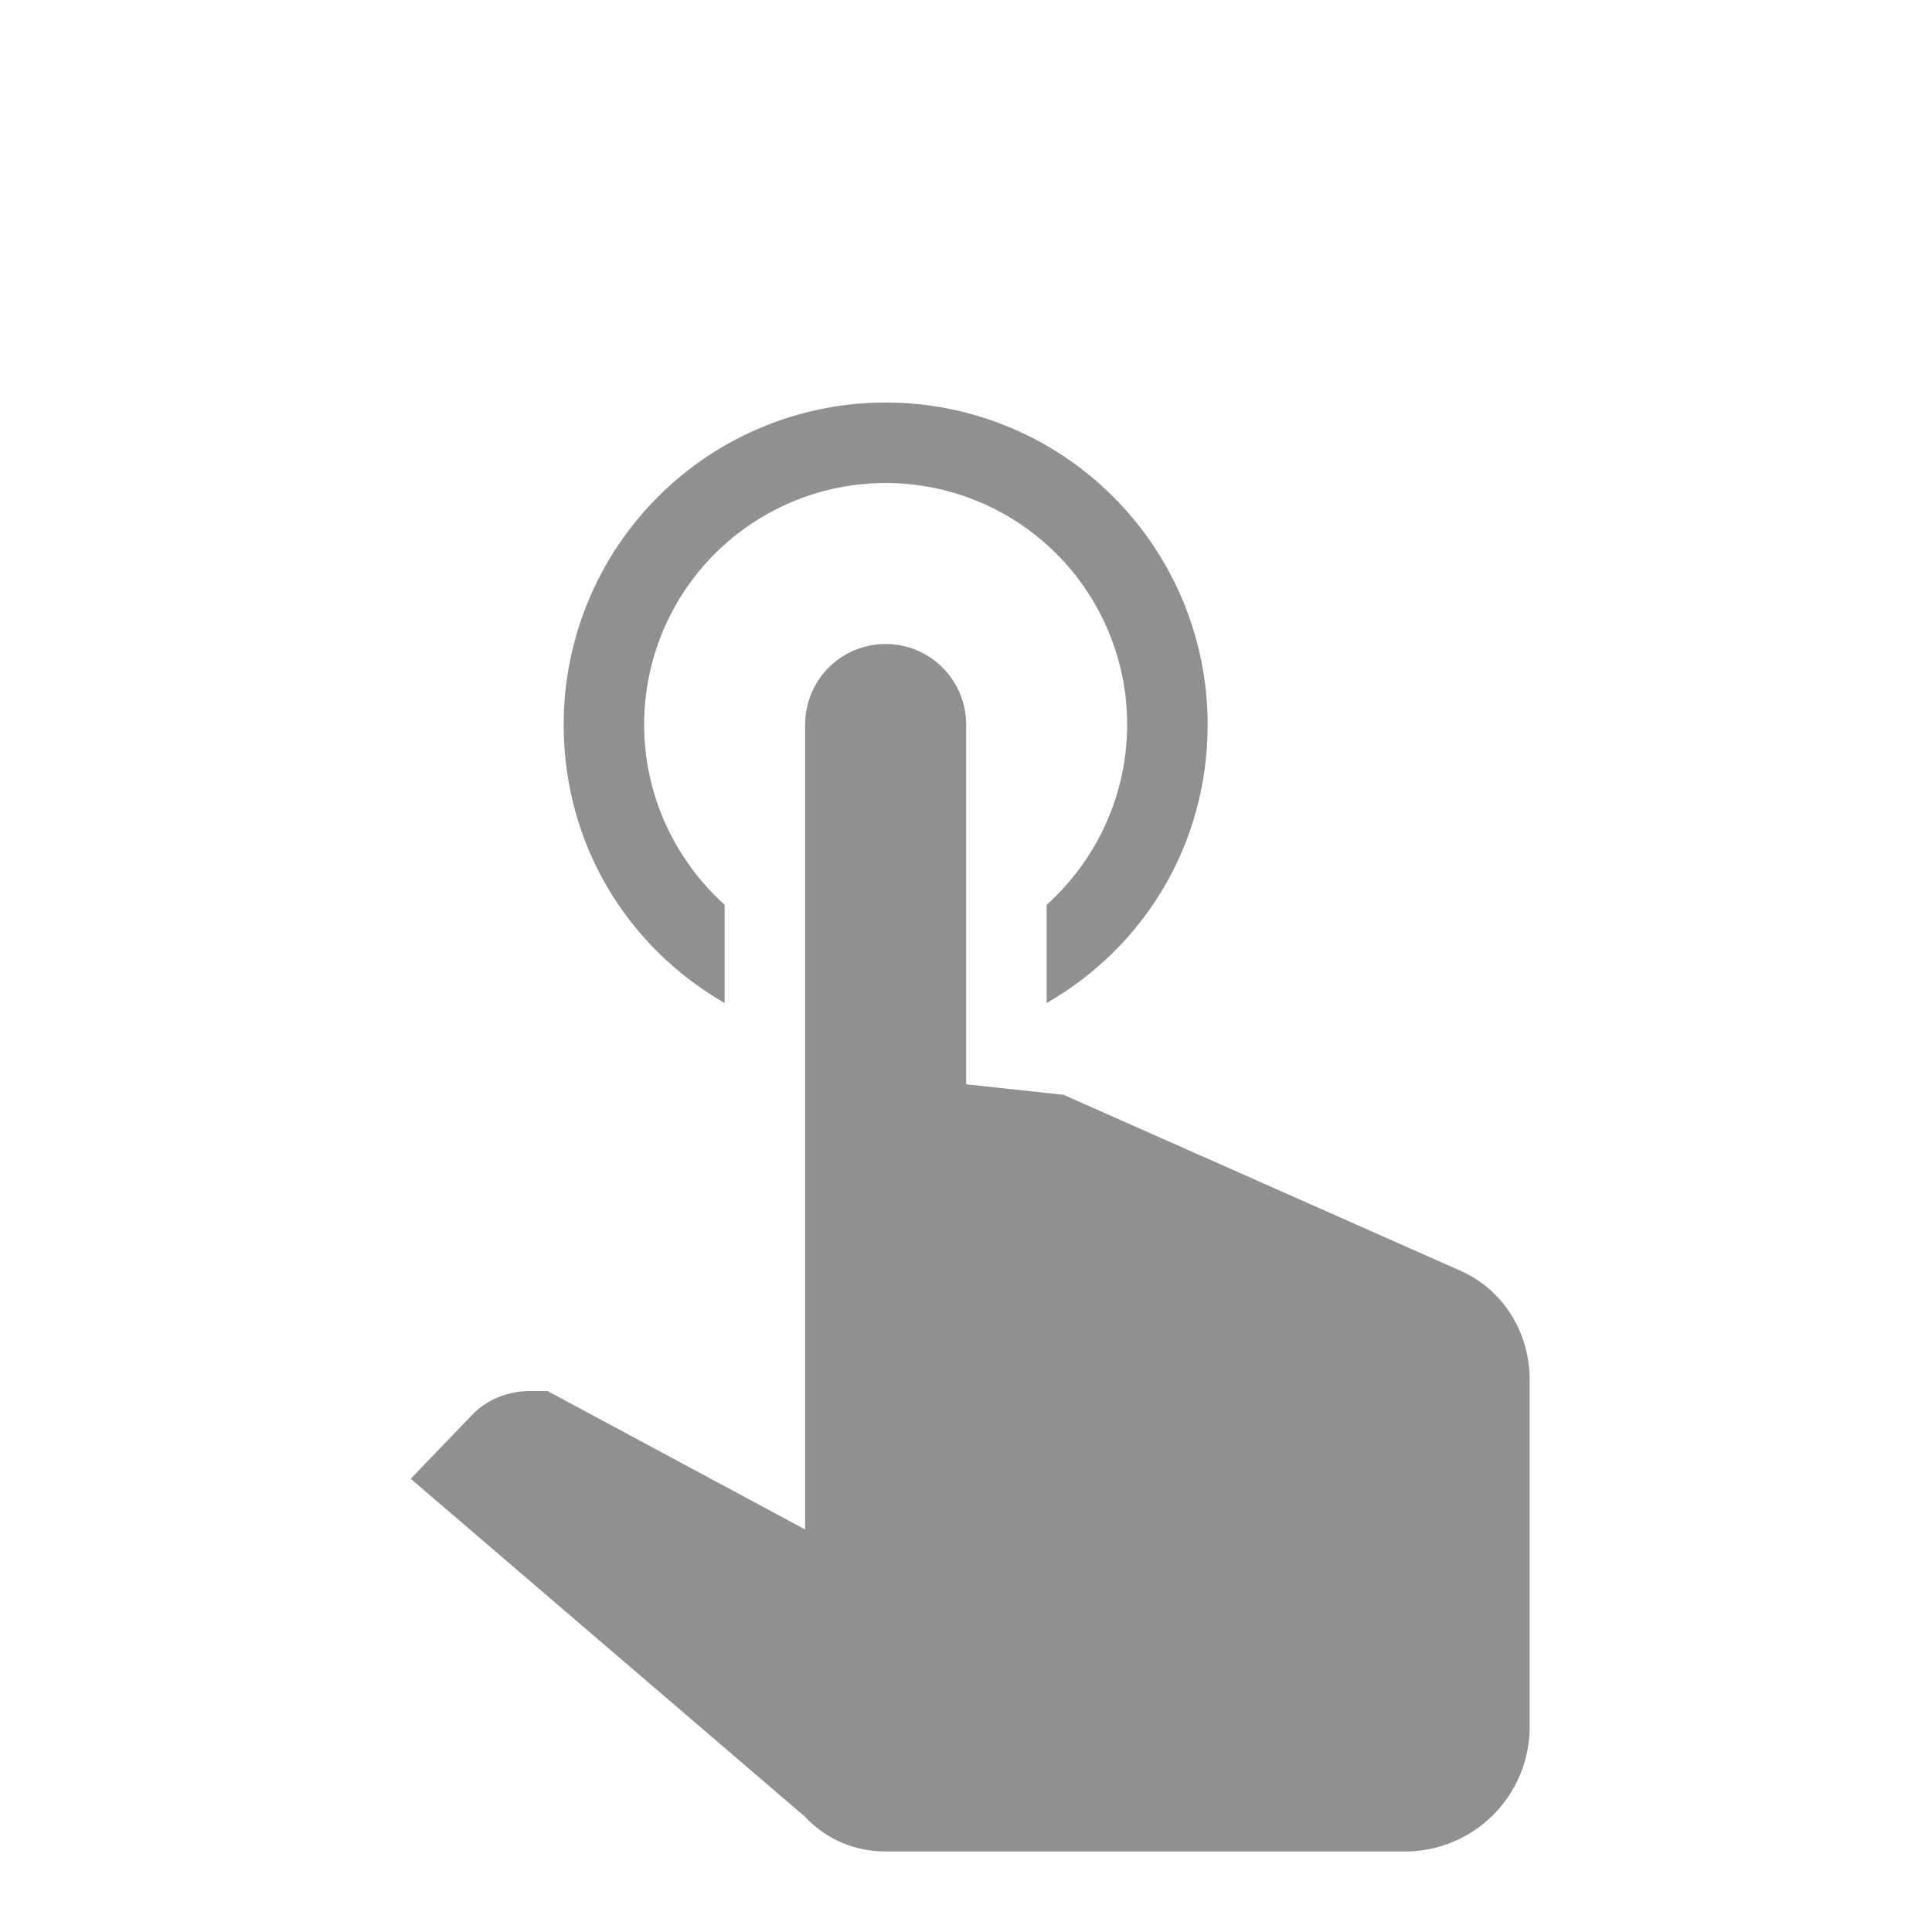 <?xml version="1.0" encoding="UTF-8"?> <svg xmlns="http://www.w3.org/2000/svg" width="24" height="24" viewBox="0 0 24 24" fill="none"><path d="M10.002 9C10.002 8.735 10.107 8.48 10.294 8.293C10.482 8.105 10.736 8 11.002 8C11.267 8 11.521 8.105 11.709 8.293C11.896 8.48 12.002 8.735 12.002 9V13.47L13.212 13.6L18.152 15.79C18.682 16.03 19.002 16.56 19.002 17.14V21.5C18.972 22.32 18.322 22.97 17.502 23H11.002C10.622 23 10.262 22.85 10.002 22.57L5.102 18.37L5.842 17.6C6.032 17.39 6.302 17.28 6.582 17.28H6.802L10.002 19V9ZM11.002 5C12.062 5 13.08 5.421 13.83 6.172C14.58 6.922 15.002 7.939 15.002 9C15.002 10.5 14.202 11.77 13.002 12.46V11.24C13.612 10.69 14.002 9.89 14.002 9C14.002 8.204 13.685 7.441 13.123 6.879C12.56 6.316 11.797 6 11.002 6C10.206 6 9.443 6.316 8.88 6.879C8.318 7.441 8.002 8.204 8.002 9C8.002 9.89 8.392 10.69 9.002 11.24V12.46C7.802 11.77 7.002 10.5 7.002 9C7.002 7.939 7.423 6.922 8.173 6.172C8.923 5.421 9.941 5 11.002 5Z" fill="#909090"></path></svg> 
